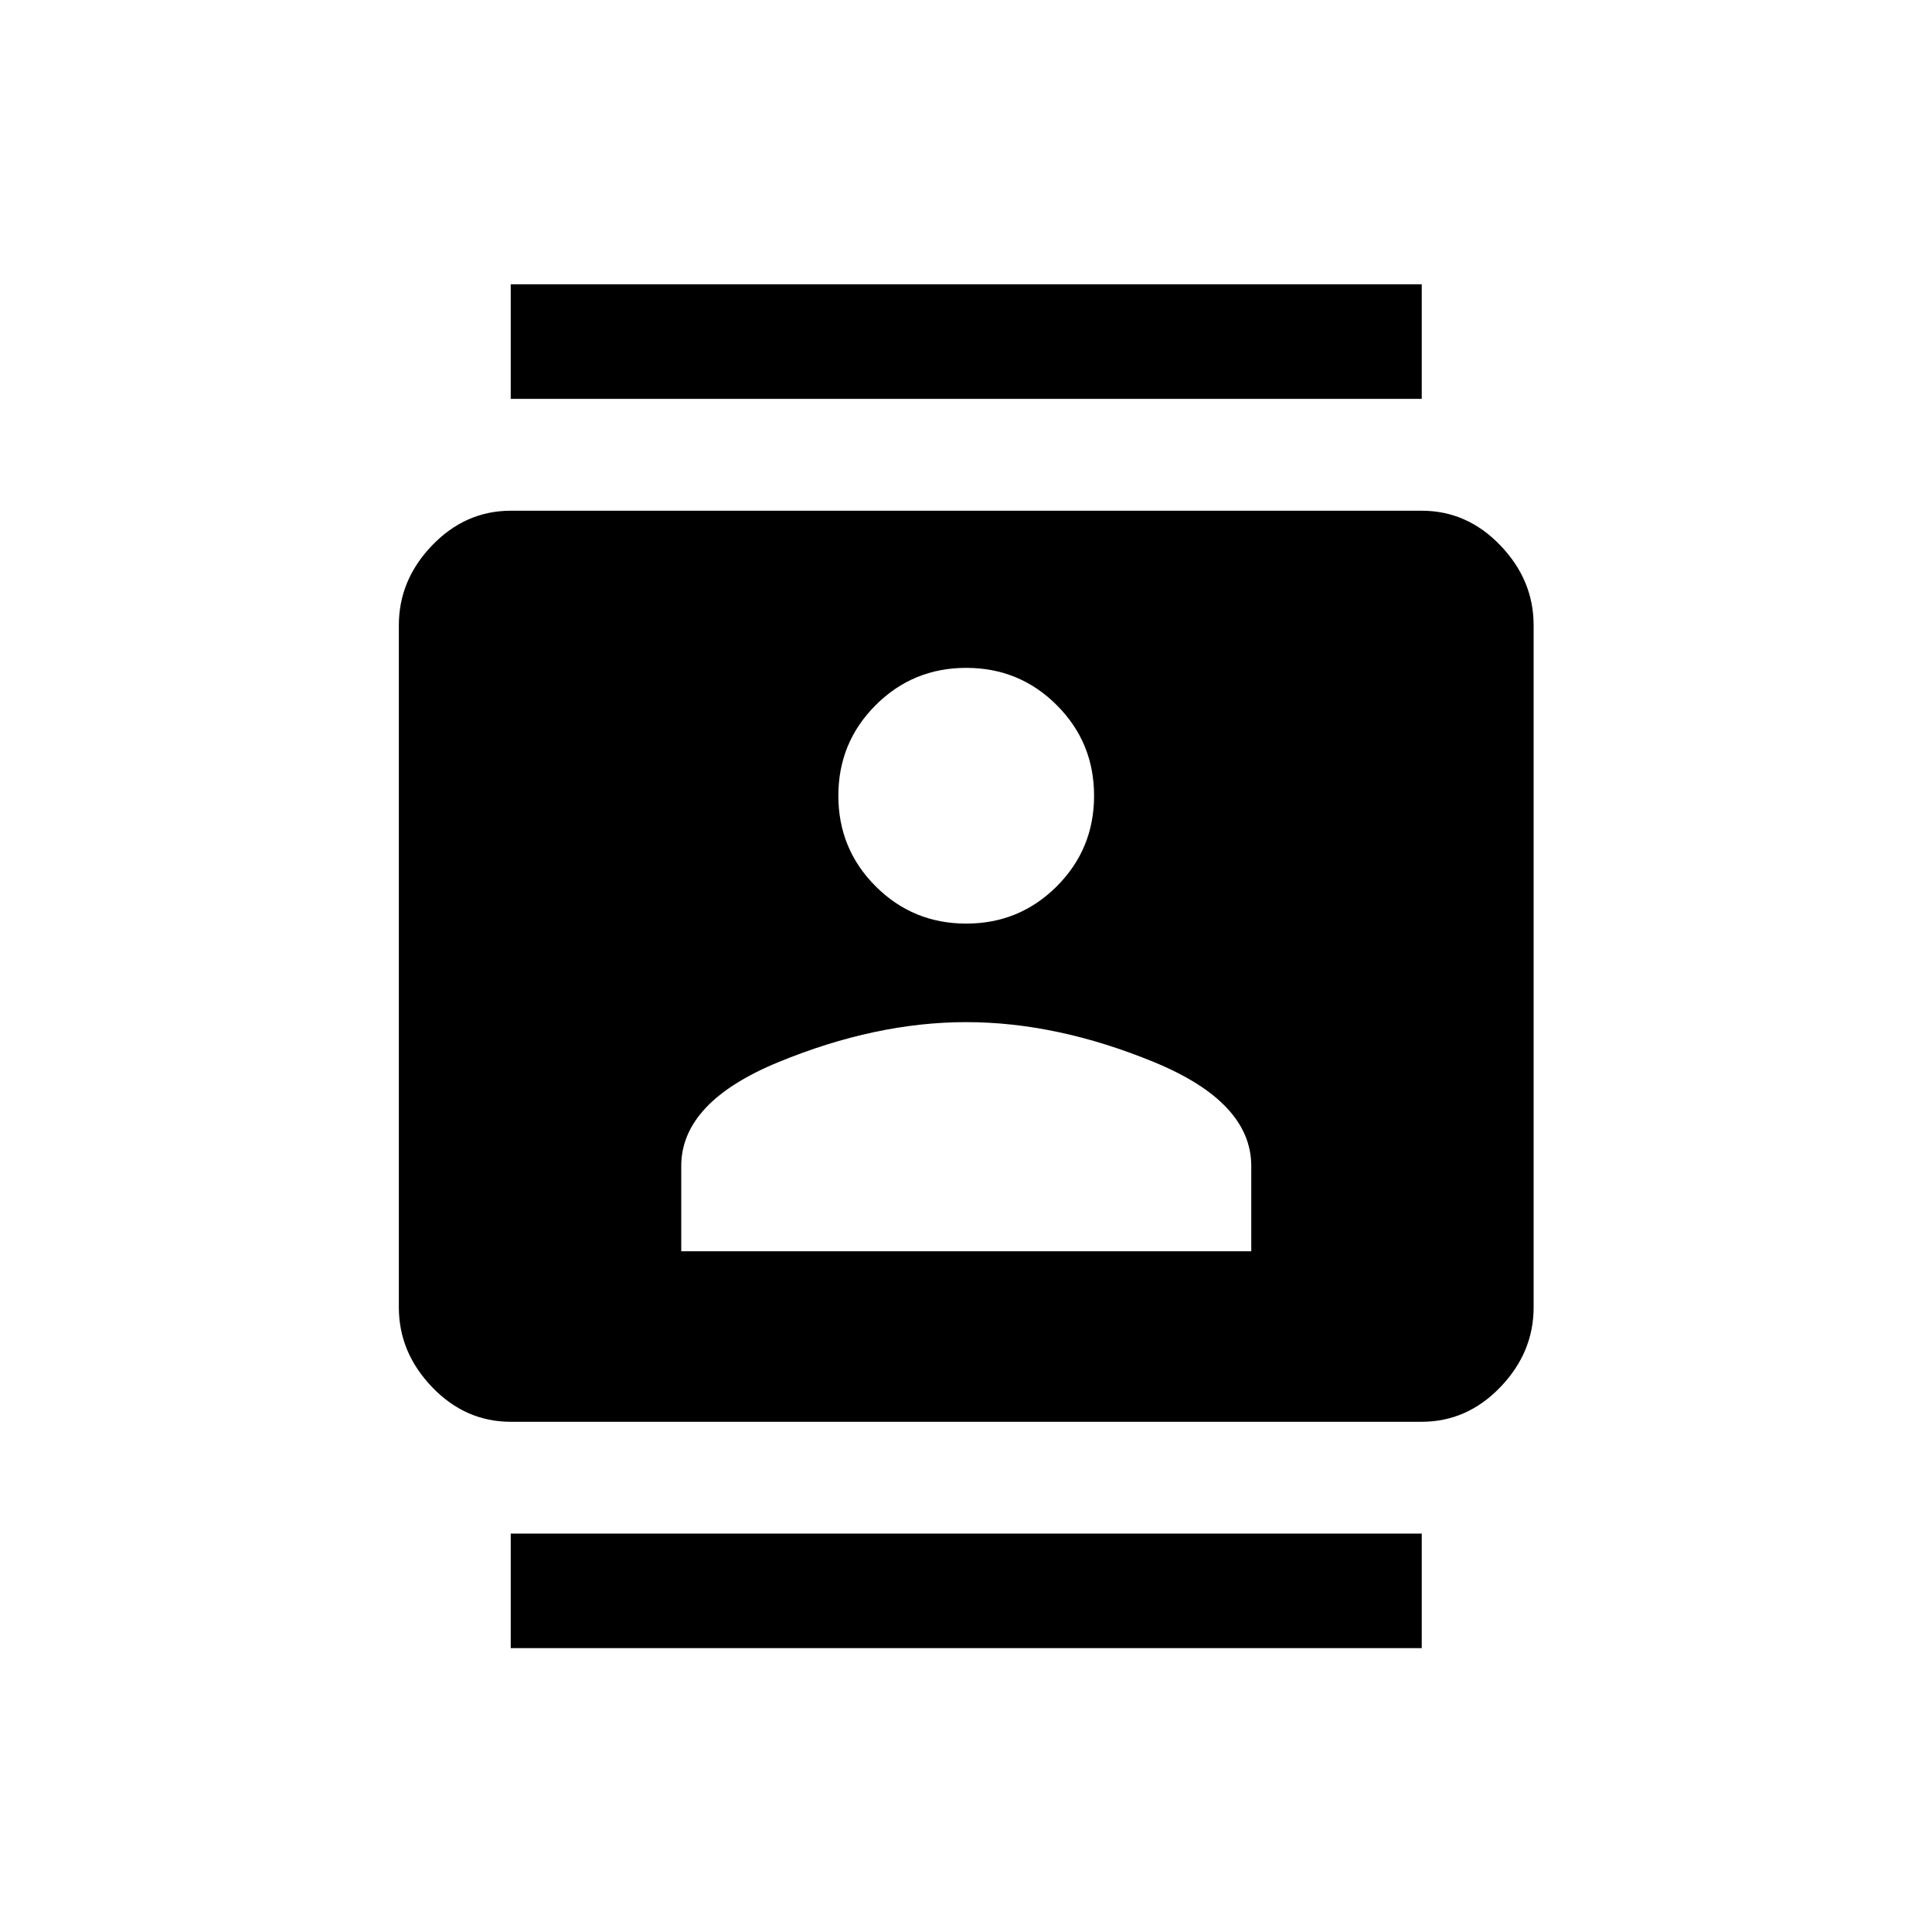 <svg xmlns="http://www.w3.org/2000/svg" width="34" height="34" viewBox="-6.67 -6.67 45.33 45.33"><path d="M22.688 22.688v-2q0-1.5-2.281-2.438t-4.406-.938-4.406.938-2.281 2.438v2h13.375zM16 9q-1.25 0-2.125.875T13 12t.875 2.125T16 15t2.125-.875T19 12t-.875-2.125T16 9zm10.688-3.687q1.063 0 1.844.813t.781 1.875v16q0 1.063-.781 1.875t-1.844.813H5.313q-1.063 0-1.844-.813t-.781-1.875v-16q0-1.063.781-1.875t1.844-.813h21.375zM5.313 32v-2.688h21.375V32H5.313zM26.688 0v2.688H5.313V0h21.375z"/></svg>
